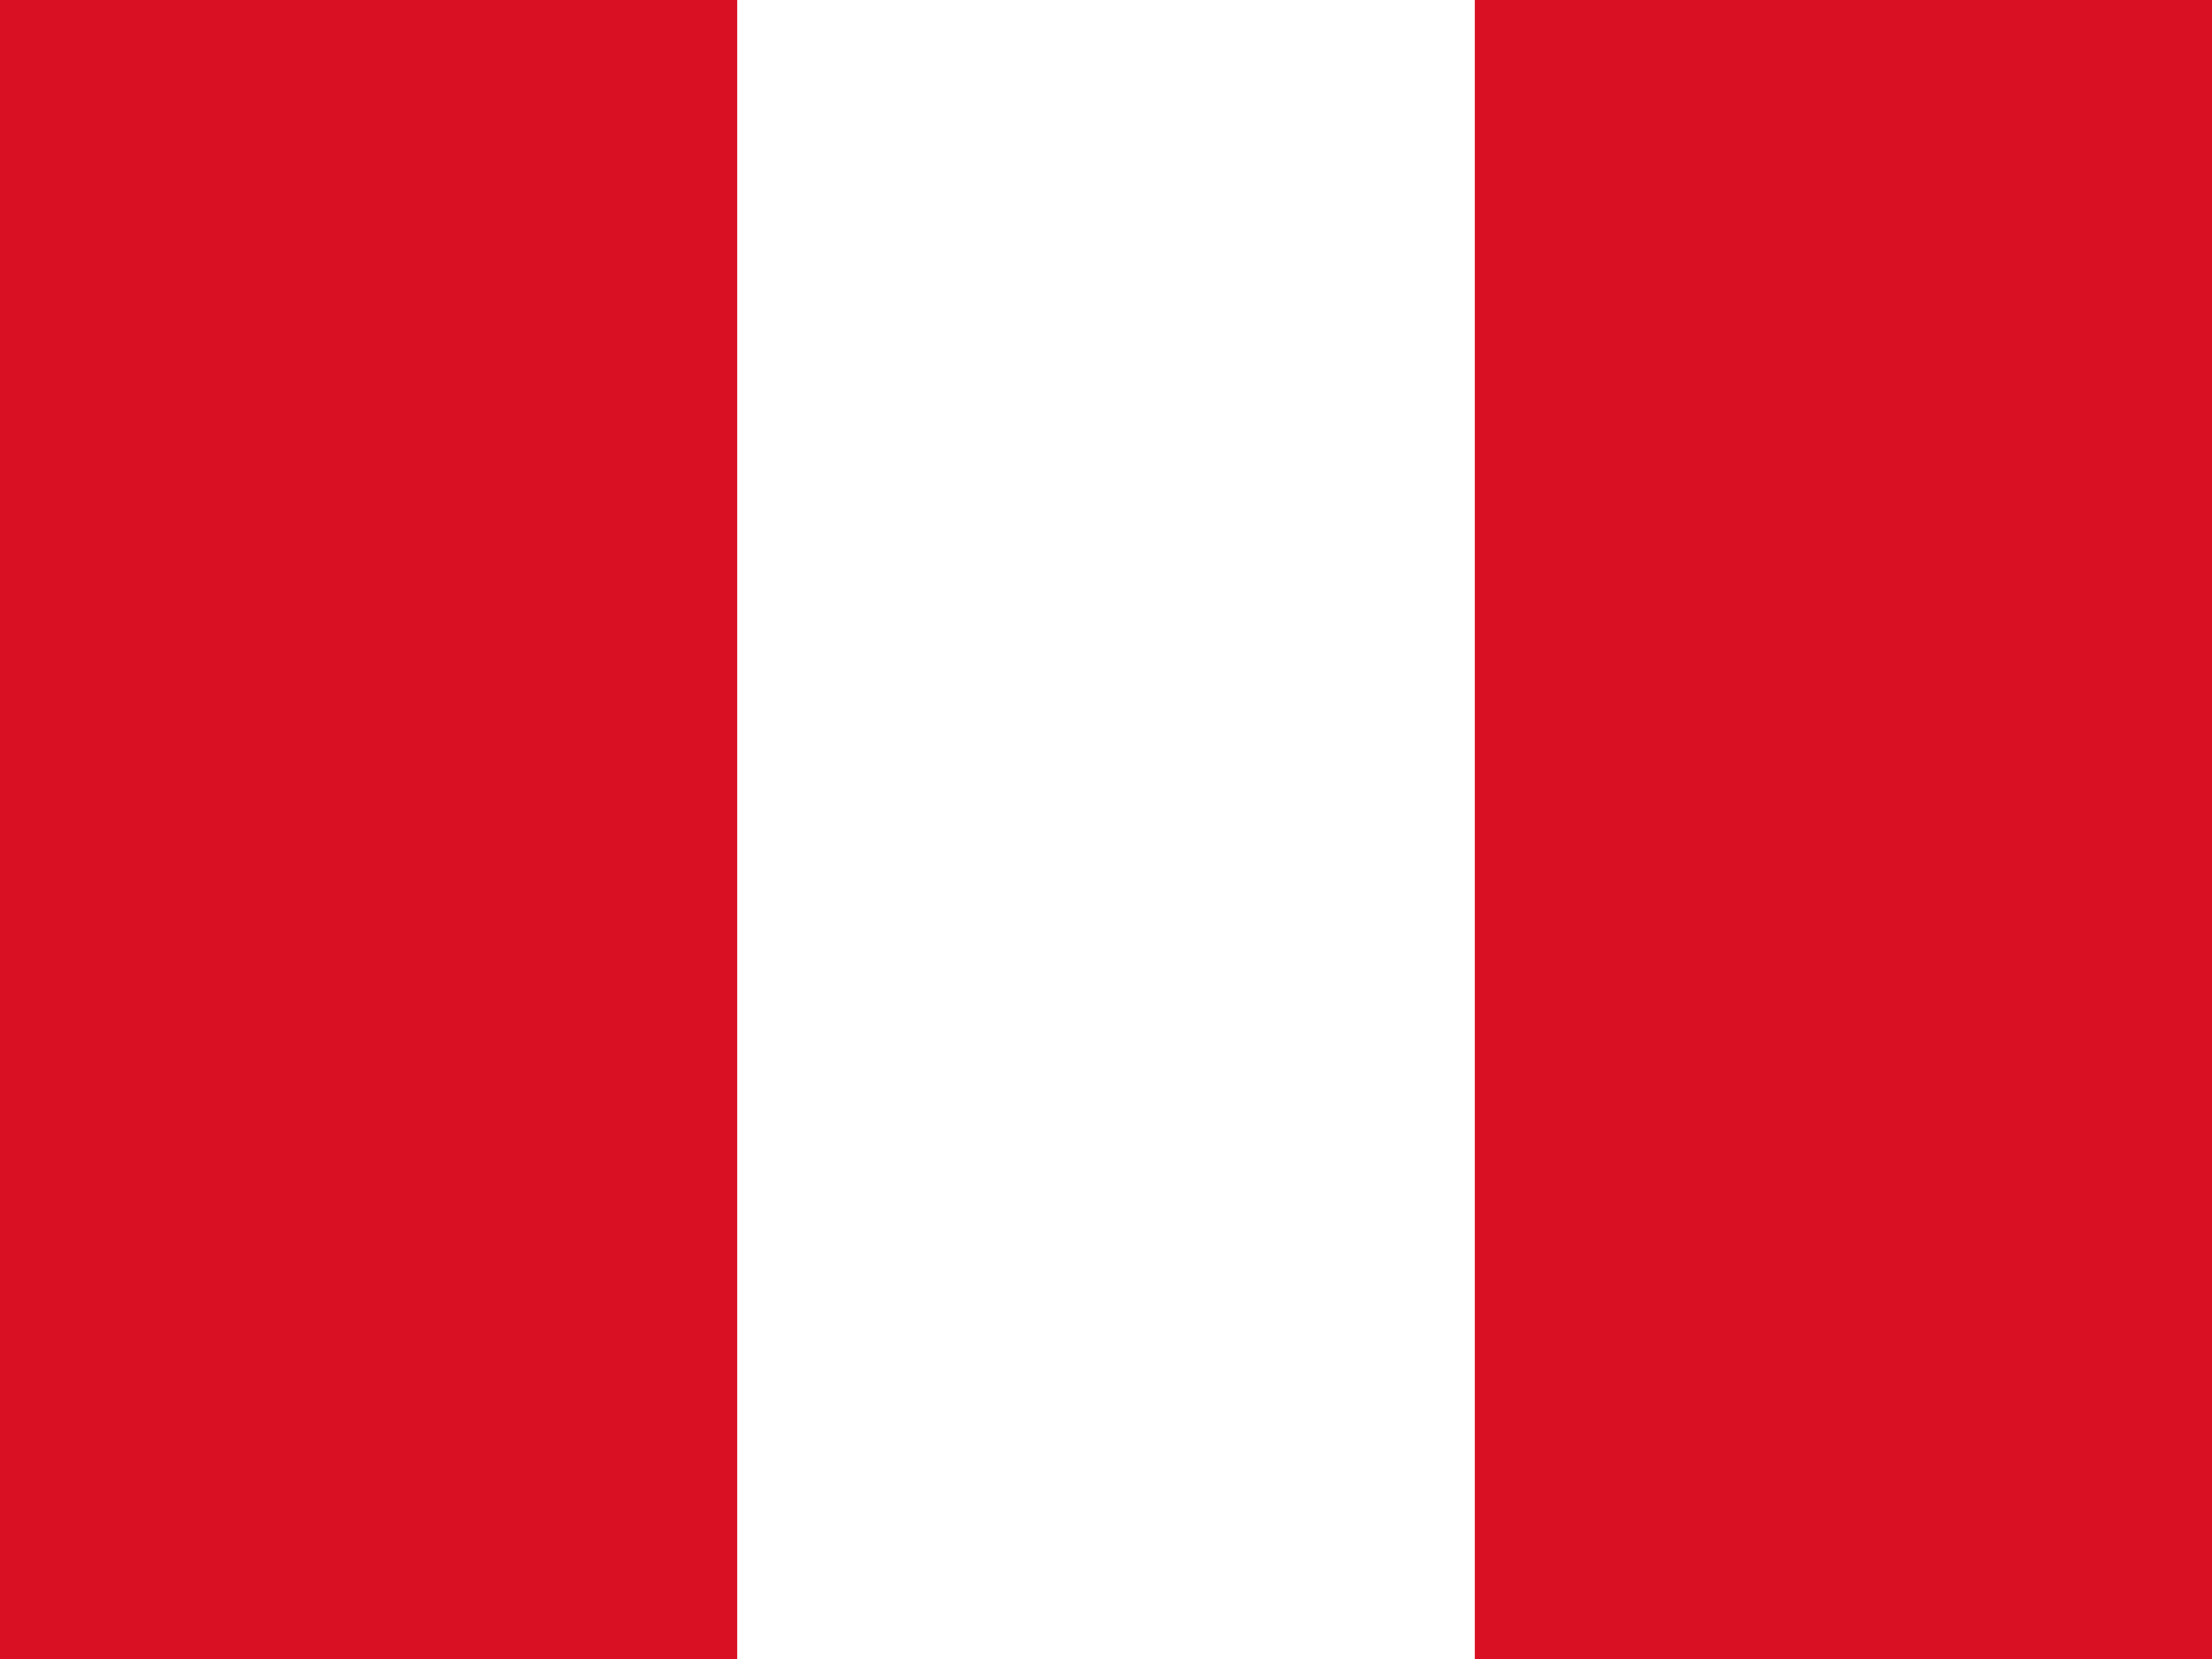 <svg width="28" height="21" viewBox="0 0 28 21" fill="none" xmlns="http://www.w3.org/2000/svg">
<rect x="0" y="0" width="28" height="21" fill="#333333" stroke="none"/>
<g clip-path="url(#clip0_8974_2561)">
<path d="M0 0H28V21H0V0Z" fill="#D91023"/>
<path d="M9.332 0H18.668V21H9.332V0Z" fill="white"/>
</g>
<defs>
<clipPath id="clip0_8974_2561">
<rect width="28" height="21" fill="white"/>
</clipPath>
</defs>
</svg>
